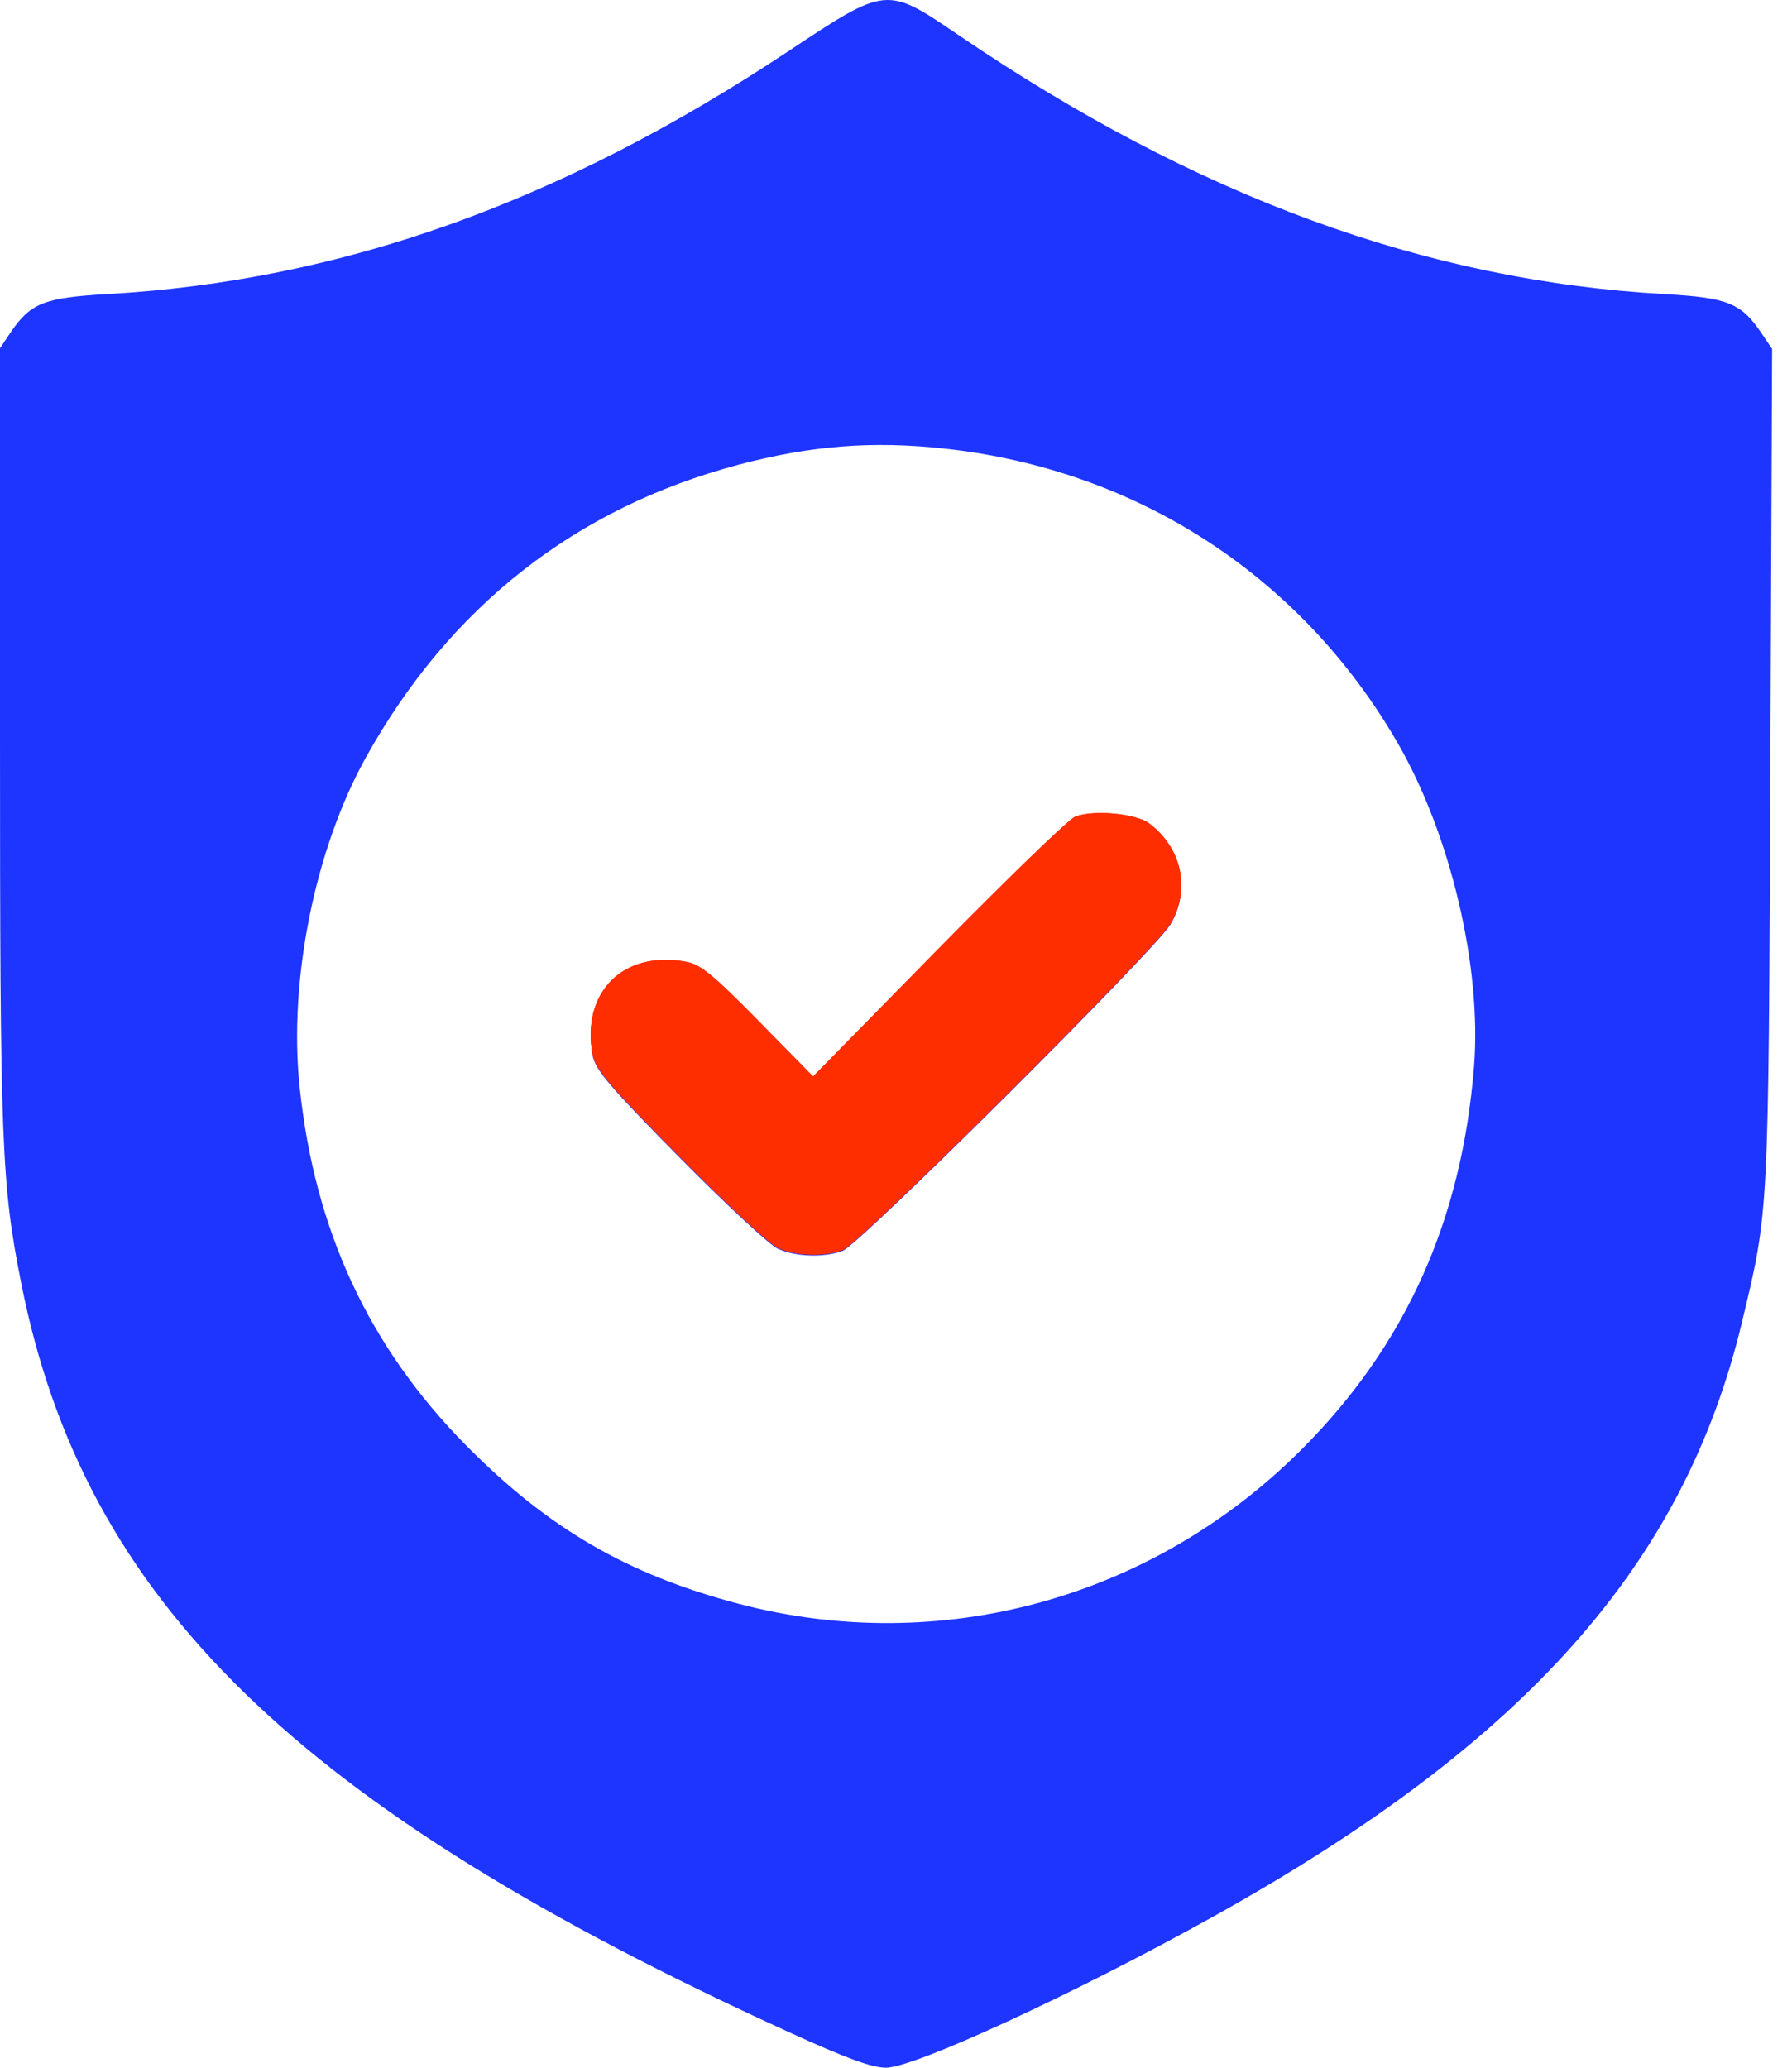 <?xml version="1.0" encoding="UTF-8"?> <svg xmlns="http://www.w3.org/2000/svg" width="52" height="60" viewBox="0 0 52 60" fill="none"> <path fill-rule="evenodd" clip-rule="evenodd" d="M22.881 1.483C16.262 5.878 9.884 8.152 3.106 8.534C1.279 8.637 0.882 8.796 0.304 9.652L0 10.104V21.373C0 33.236 0.043 34.352 0.617 37.241C2.443 46.443 8.603 52.448 22.919 58.98C24.546 59.722 25.305 60 25.705 60C26.535 60 31.178 57.857 35.209 55.613C44.257 50.576 48.857 45.407 50.545 38.379C51.332 35.101 51.318 35.372 51.372 22.244L51.423 10.125L51.111 9.663C50.526 8.795 50.134 8.637 48.302 8.534C41.355 8.143 34.691 5.697 27.808 1.013C25.72 -0.407 25.728 -0.408 22.881 1.483ZM27.416 13.018C32.994 13.627 37.742 16.707 40.543 21.534C42.088 24.198 43.003 28.06 42.773 30.949C42.417 35.422 40.784 39.044 37.76 42.068C33.436 46.391 27.291 48.076 21.444 46.54C18.209 45.69 15.902 44.35 13.521 41.937C10.693 39.07 9.125 35.688 8.693 31.522C8.373 28.442 9.14 24.635 10.617 21.979C13.047 17.606 16.704 14.736 21.444 13.481C23.532 12.929 25.326 12.789 27.416 13.018ZM31.193 23.723C31.009 23.797 29.223 25.523 27.225 27.559L23.592 31.26L22.004 29.644C20.688 28.304 20.329 28.011 19.906 27.932C18.083 27.592 16.857 28.813 17.197 30.628C17.275 31.046 17.689 31.531 19.705 33.574C21.032 34.919 22.317 36.114 22.56 36.229C23.07 36.471 23.915 36.5 24.457 36.295C24.952 36.107 33.523 27.571 33.964 26.826C34.551 25.835 34.297 24.635 33.349 23.919C32.961 23.627 31.714 23.513 31.193 23.723Z" fill="#1E34FF"></path> <path fill-rule="evenodd" clip-rule="evenodd" d="M31.195 23.699C31.011 23.773 29.226 25.5 27.227 27.535L23.594 31.236L22.006 29.62C20.69 28.281 20.331 27.987 19.908 27.908C18.086 27.568 16.859 28.79 17.199 30.605C17.277 31.022 17.691 31.508 19.707 33.55C21.035 34.895 22.319 36.09 22.562 36.205C23.072 36.447 23.918 36.477 24.459 36.271C24.954 36.084 33.525 27.547 33.966 26.803C34.553 25.812 34.299 24.611 33.351 23.896C32.963 23.603 31.716 23.49 31.195 23.699Z" fill="#FF2E00"></path> <path d="M31.195 23.699C31.011 23.773 29.226 25.5 27.227 27.535L23.594 31.236L22.006 29.62C20.69 28.281 20.331 27.987 19.908 27.908C18.086 27.568 16.859 28.79 17.199 30.605C17.277 31.022 17.691 31.508 19.707 33.55C21.035 34.895 22.319 36.09 22.562 36.205C23.072 36.447 23.918 36.477 24.459 36.271C24.954 36.084 33.525 27.547 33.966 26.803C34.553 25.812 34.299 24.611 33.351 23.896C32.963 23.603 31.716 23.49 31.195 23.699Z" fill="#FF2E00"></path> </svg> 